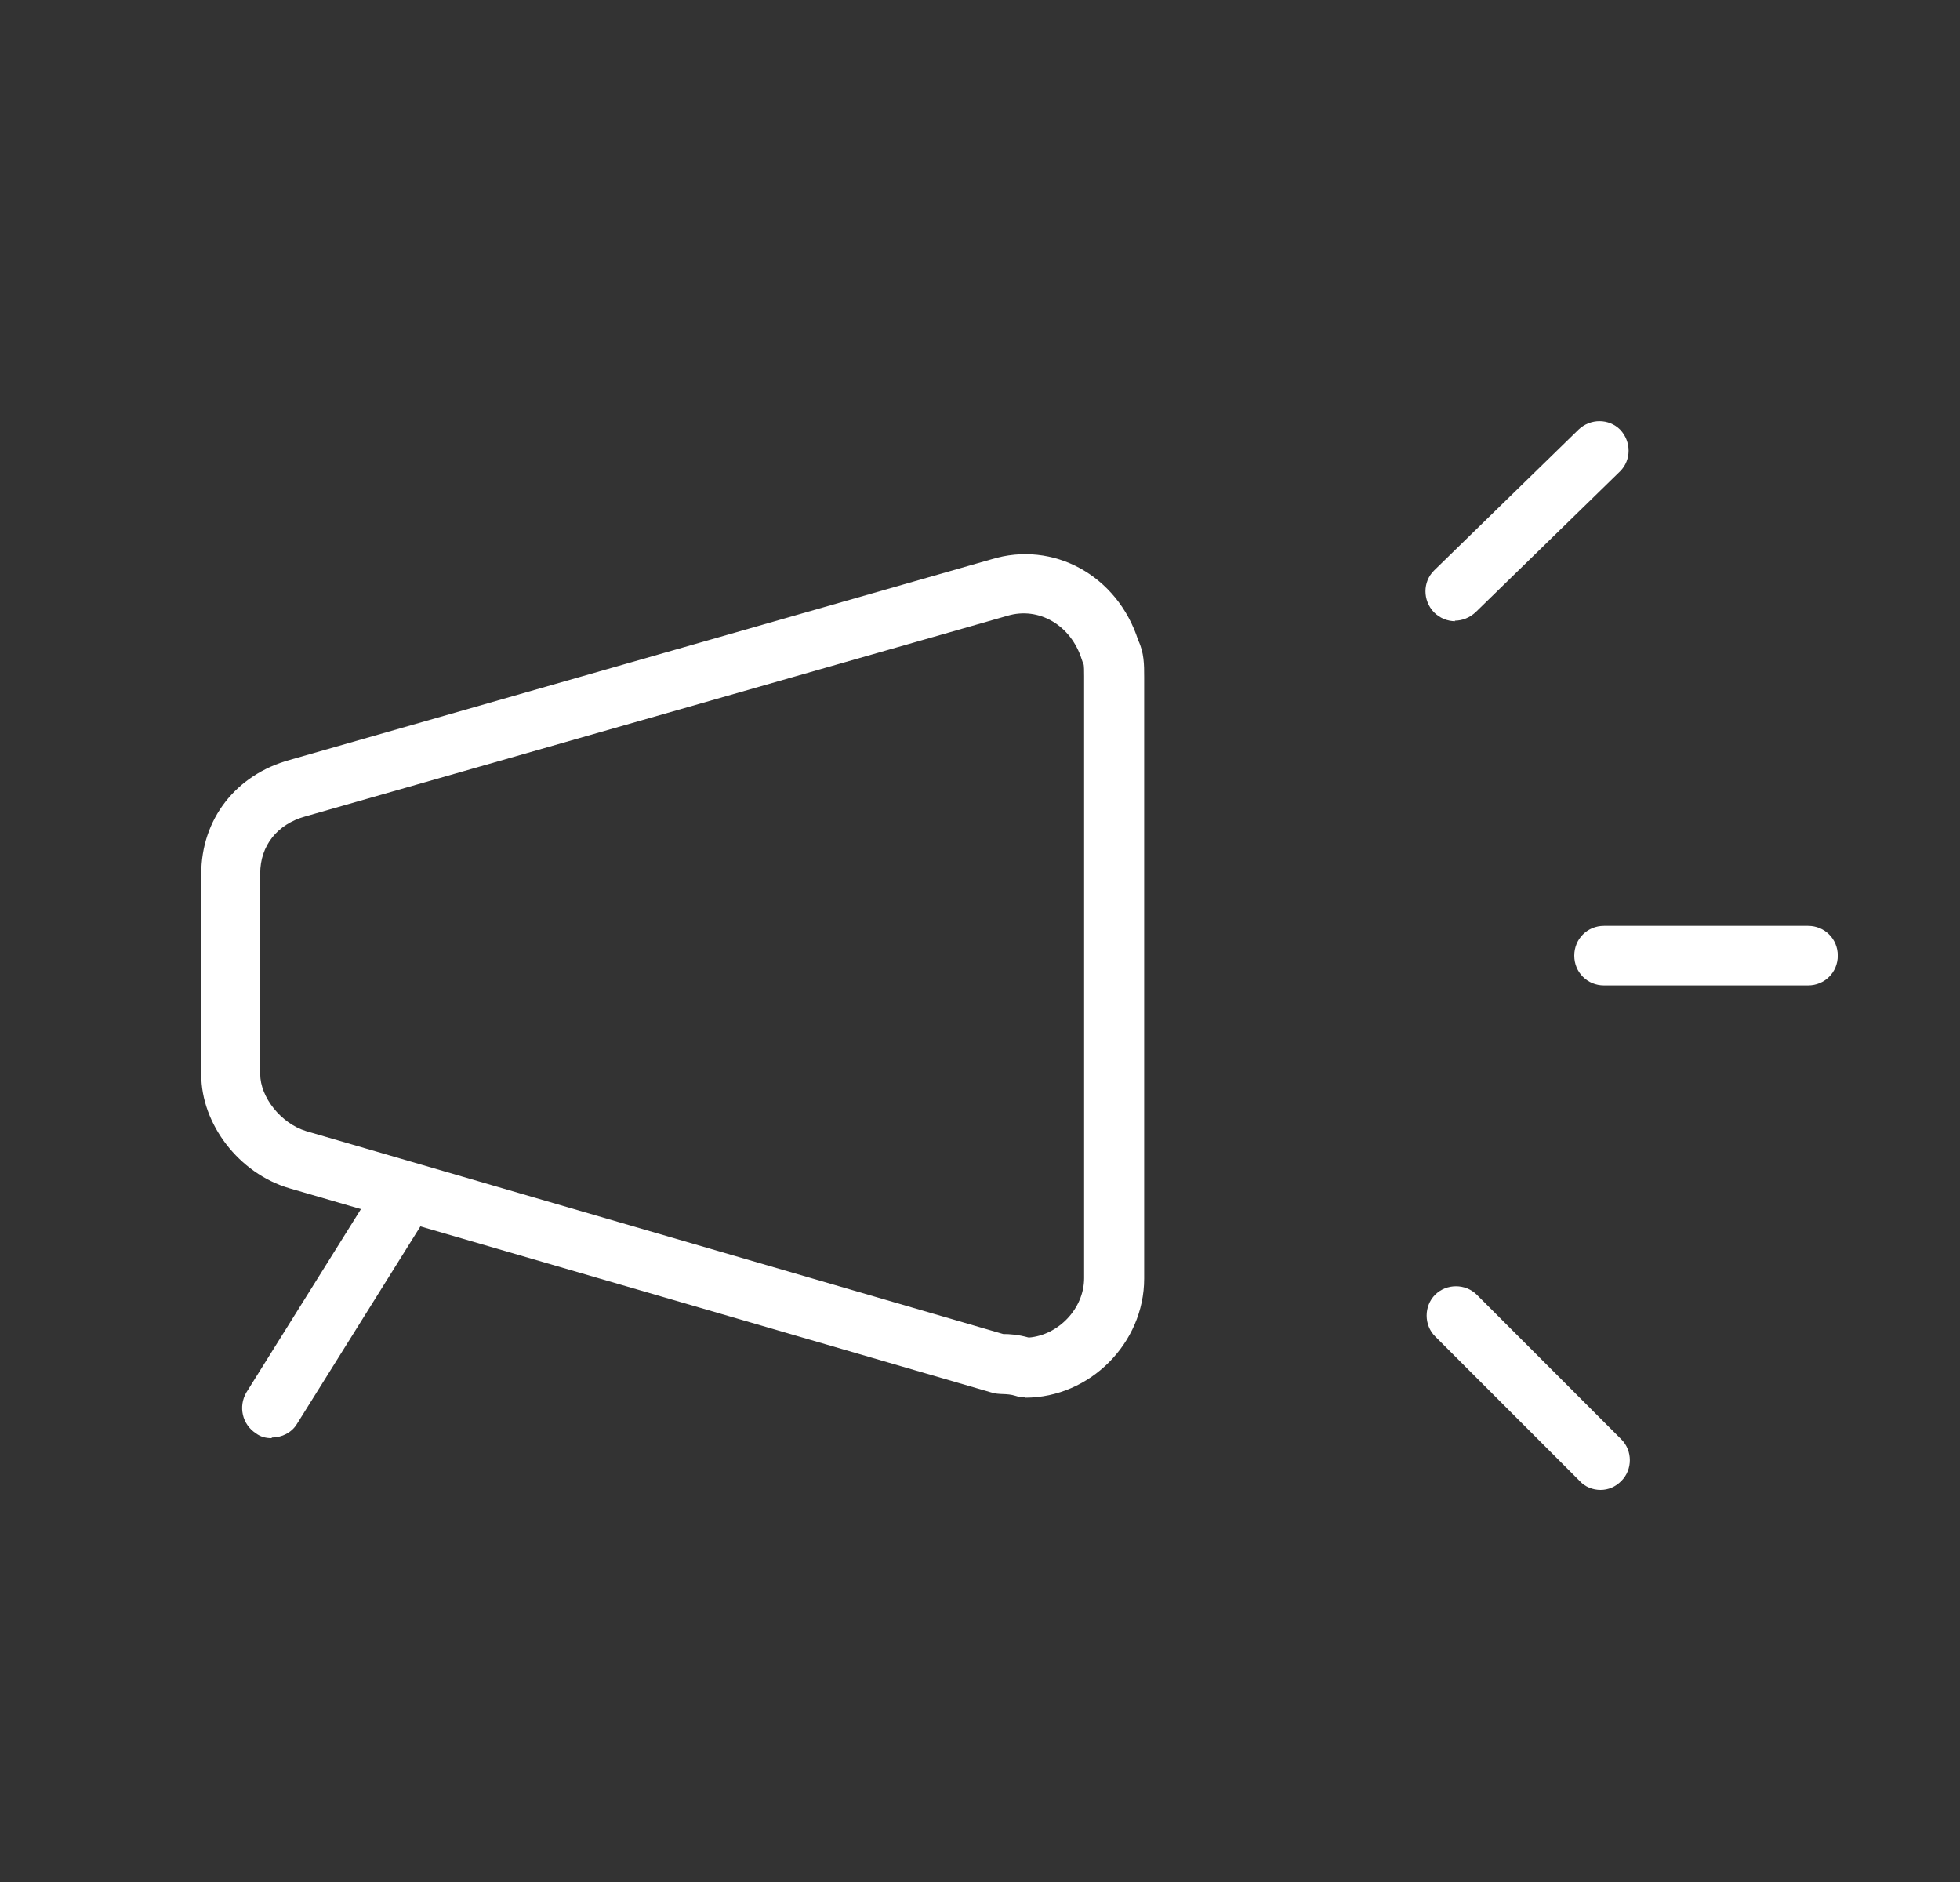 <svg width="25" height="24" viewBox="0 0 25 24" fill="none" xmlns="http://www.w3.org/2000/svg">
<rect x="0" y="0" width="25" height="24" fill="#333333" stroke="none"/>
<path d="M13.076 17.816C13.038 17.816 12.993 17.816 12.955 17.801C12.834 17.763 12.75 17.793 12.636 17.755L3.69 15.153C3.045 14.963 2.567 14.333 2.567 13.704V11.146C2.567 10.448 3.007 9.879 3.698 9.69L12.644 7.133C13.433 6.89 14.252 7.337 14.518 8.165C14.594 8.324 14.594 8.476 14.594 8.635V16.306C14.594 17.126 13.903 17.824 13.076 17.824V17.816ZM12.796 17.012C12.879 17.012 12.985 17.019 13.122 17.057C13.501 17.027 13.828 16.686 13.828 16.299V8.627C13.828 8.567 13.828 8.483 13.82 8.468C13.812 8.453 13.805 8.43 13.797 8.407C13.661 7.975 13.251 7.732 12.849 7.853L3.895 10.411C3.539 10.509 3.319 10.782 3.319 11.139V13.696C3.319 13.992 3.584 14.326 3.903 14.424L12.796 17.012Z" fill="white"/>
<path d="M3.462 18.34C3.394 18.34 3.326 18.325 3.265 18.279C3.09 18.166 3.037 17.938 3.143 17.756L4.798 15.108C4.911 14.933 5.139 14.88 5.321 14.986C5.496 15.1 5.549 15.328 5.443 15.51L3.788 18.158C3.72 18.272 3.591 18.332 3.47 18.332L3.462 18.34Z" fill="white"/>
<path d="M23.062 12.566H20.459C20.247 12.566 20.08 12.399 20.08 12.187C20.08 11.974 20.247 11.807 20.459 11.807H23.062C23.274 11.807 23.441 11.974 23.441 12.187C23.441 12.399 23.274 12.566 23.062 12.566Z" fill="white"/>
<path d="M20.415 19C20.316 19 20.218 18.962 20.149 18.886L18.305 17.042C18.161 16.898 18.161 16.655 18.305 16.511C18.45 16.367 18.692 16.367 18.837 16.511L20.68 18.355C20.825 18.499 20.825 18.742 20.68 18.886C20.605 18.962 20.513 19 20.415 19Z" fill="white"/>
<path d="M18.563 7.922C18.464 7.922 18.366 7.884 18.29 7.808C18.146 7.657 18.146 7.421 18.29 7.277L20.134 5.479C20.285 5.335 20.52 5.335 20.665 5.479C20.809 5.631 20.809 5.866 20.665 6.01L18.821 7.808C18.745 7.877 18.654 7.915 18.555 7.915L18.563 7.922Z" fill="white"/>
</svg>
